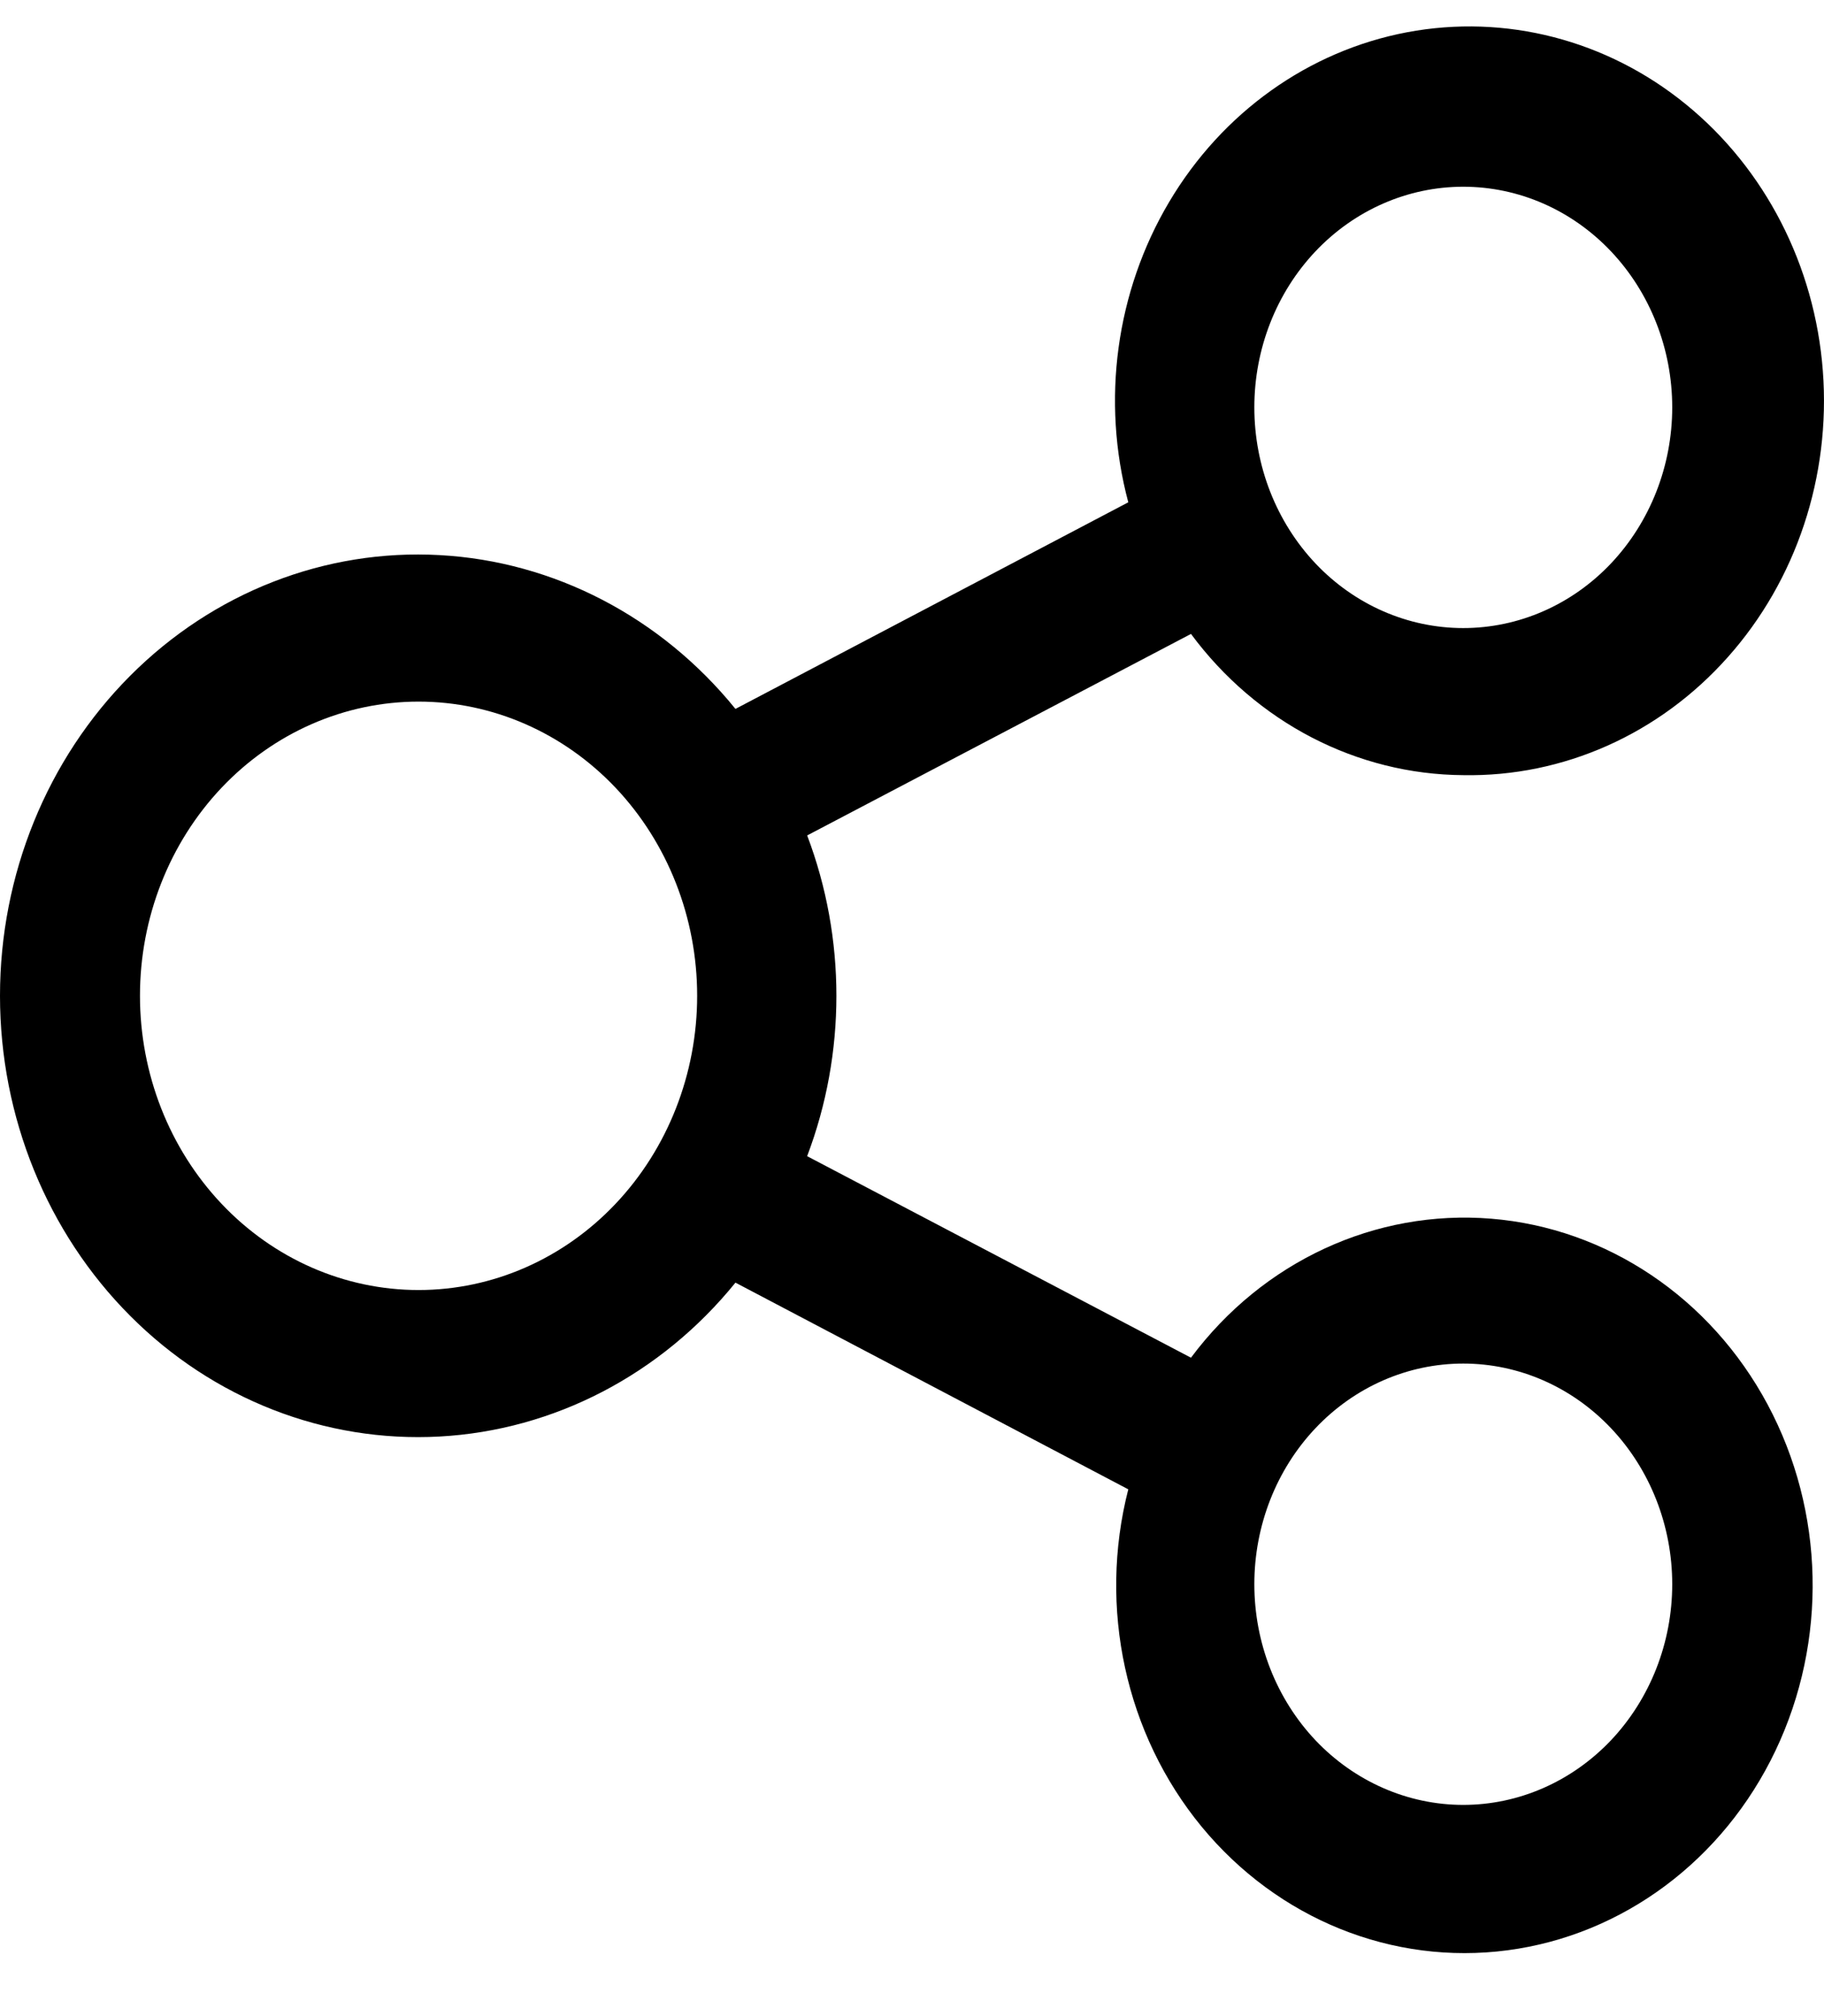 <svg width="19" height="21" viewBox="0 0 19 21" fill="none" xmlns="http://www.w3.org/2000/svg">
<path d="M15.242 8.074C16.284 8.093 17.285 7.647 17.998 6.845C18.712 6.044 19.071 4.961 18.988 3.864C18.905 2.768 18.387 1.759 17.562 1.087C16.738 0.415 15.682 0.143 14.657 0.336C13.631 0.53 12.731 1.172 12.178 2.105C11.625 3.037 11.47 4.173 11.753 5.232L7.661 7.384C6.885 6.427 5.771 5.847 4.579 5.782C3.387 5.716 2.221 6.171 1.356 7.039C0.49 7.907 0 9.112 0 10.372C0 11.633 0.49 12.838 1.356 13.706C2.221 14.574 3.387 15.028 4.579 14.963C5.771 14.898 6.885 14.318 7.661 13.36L11.753 15.513C11.437 16.746 11.724 18.063 12.517 19.027C13.311 19.99 14.507 20.473 15.706 20.314C16.906 20.155 17.952 19.375 18.495 18.234C19.038 17.093 19.008 15.742 18.413 14.63C17.818 13.518 16.738 12.792 15.533 12.694C14.327 12.596 13.154 13.139 12.406 14.142L8.408 12.043V12.042C8.814 10.97 8.814 9.774 8.408 8.702L12.406 6.603V6.603C13.089 7.525 14.133 8.067 15.242 8.074L15.242 8.074ZM15.242 14.203C15.82 14.203 16.373 14.445 16.781 14.876C17.189 15.307 17.419 15.892 17.419 16.501C17.419 17.111 17.189 17.695 16.781 18.127C16.373 18.557 15.82 18.8 15.242 18.8C14.665 18.8 14.111 18.557 13.703 18.127C13.295 17.695 13.066 17.111 13.066 16.501C13.066 15.892 13.295 15.307 13.703 14.876C14.111 14.445 14.665 14.203 15.242 14.203ZM4.36 13.437C3.59 13.437 2.852 13.114 2.308 12.539C1.764 11.964 1.458 11.185 1.458 10.372C1.458 9.559 1.764 8.78 2.308 8.205C2.852 7.631 3.59 7.308 4.36 7.308C5.13 7.308 5.868 7.631 6.412 8.205C6.956 8.78 7.262 9.559 7.262 10.372C7.262 11.185 6.956 11.964 6.412 12.539C5.868 13.114 5.13 13.437 4.36 13.437ZM15.242 1.945C15.82 1.945 16.373 2.187 16.781 2.618C17.189 3.049 17.419 3.634 17.419 4.243C17.419 4.853 17.189 5.437 16.781 5.869C16.373 6.3 15.82 6.542 15.242 6.542C14.665 6.542 14.111 6.3 13.703 5.869C13.295 5.437 13.066 4.853 13.066 4.243C13.066 3.634 13.295 3.049 13.703 2.618C14.111 2.187 14.665 1.945 15.242 1.945Z" fill="black"/>
</svg>
